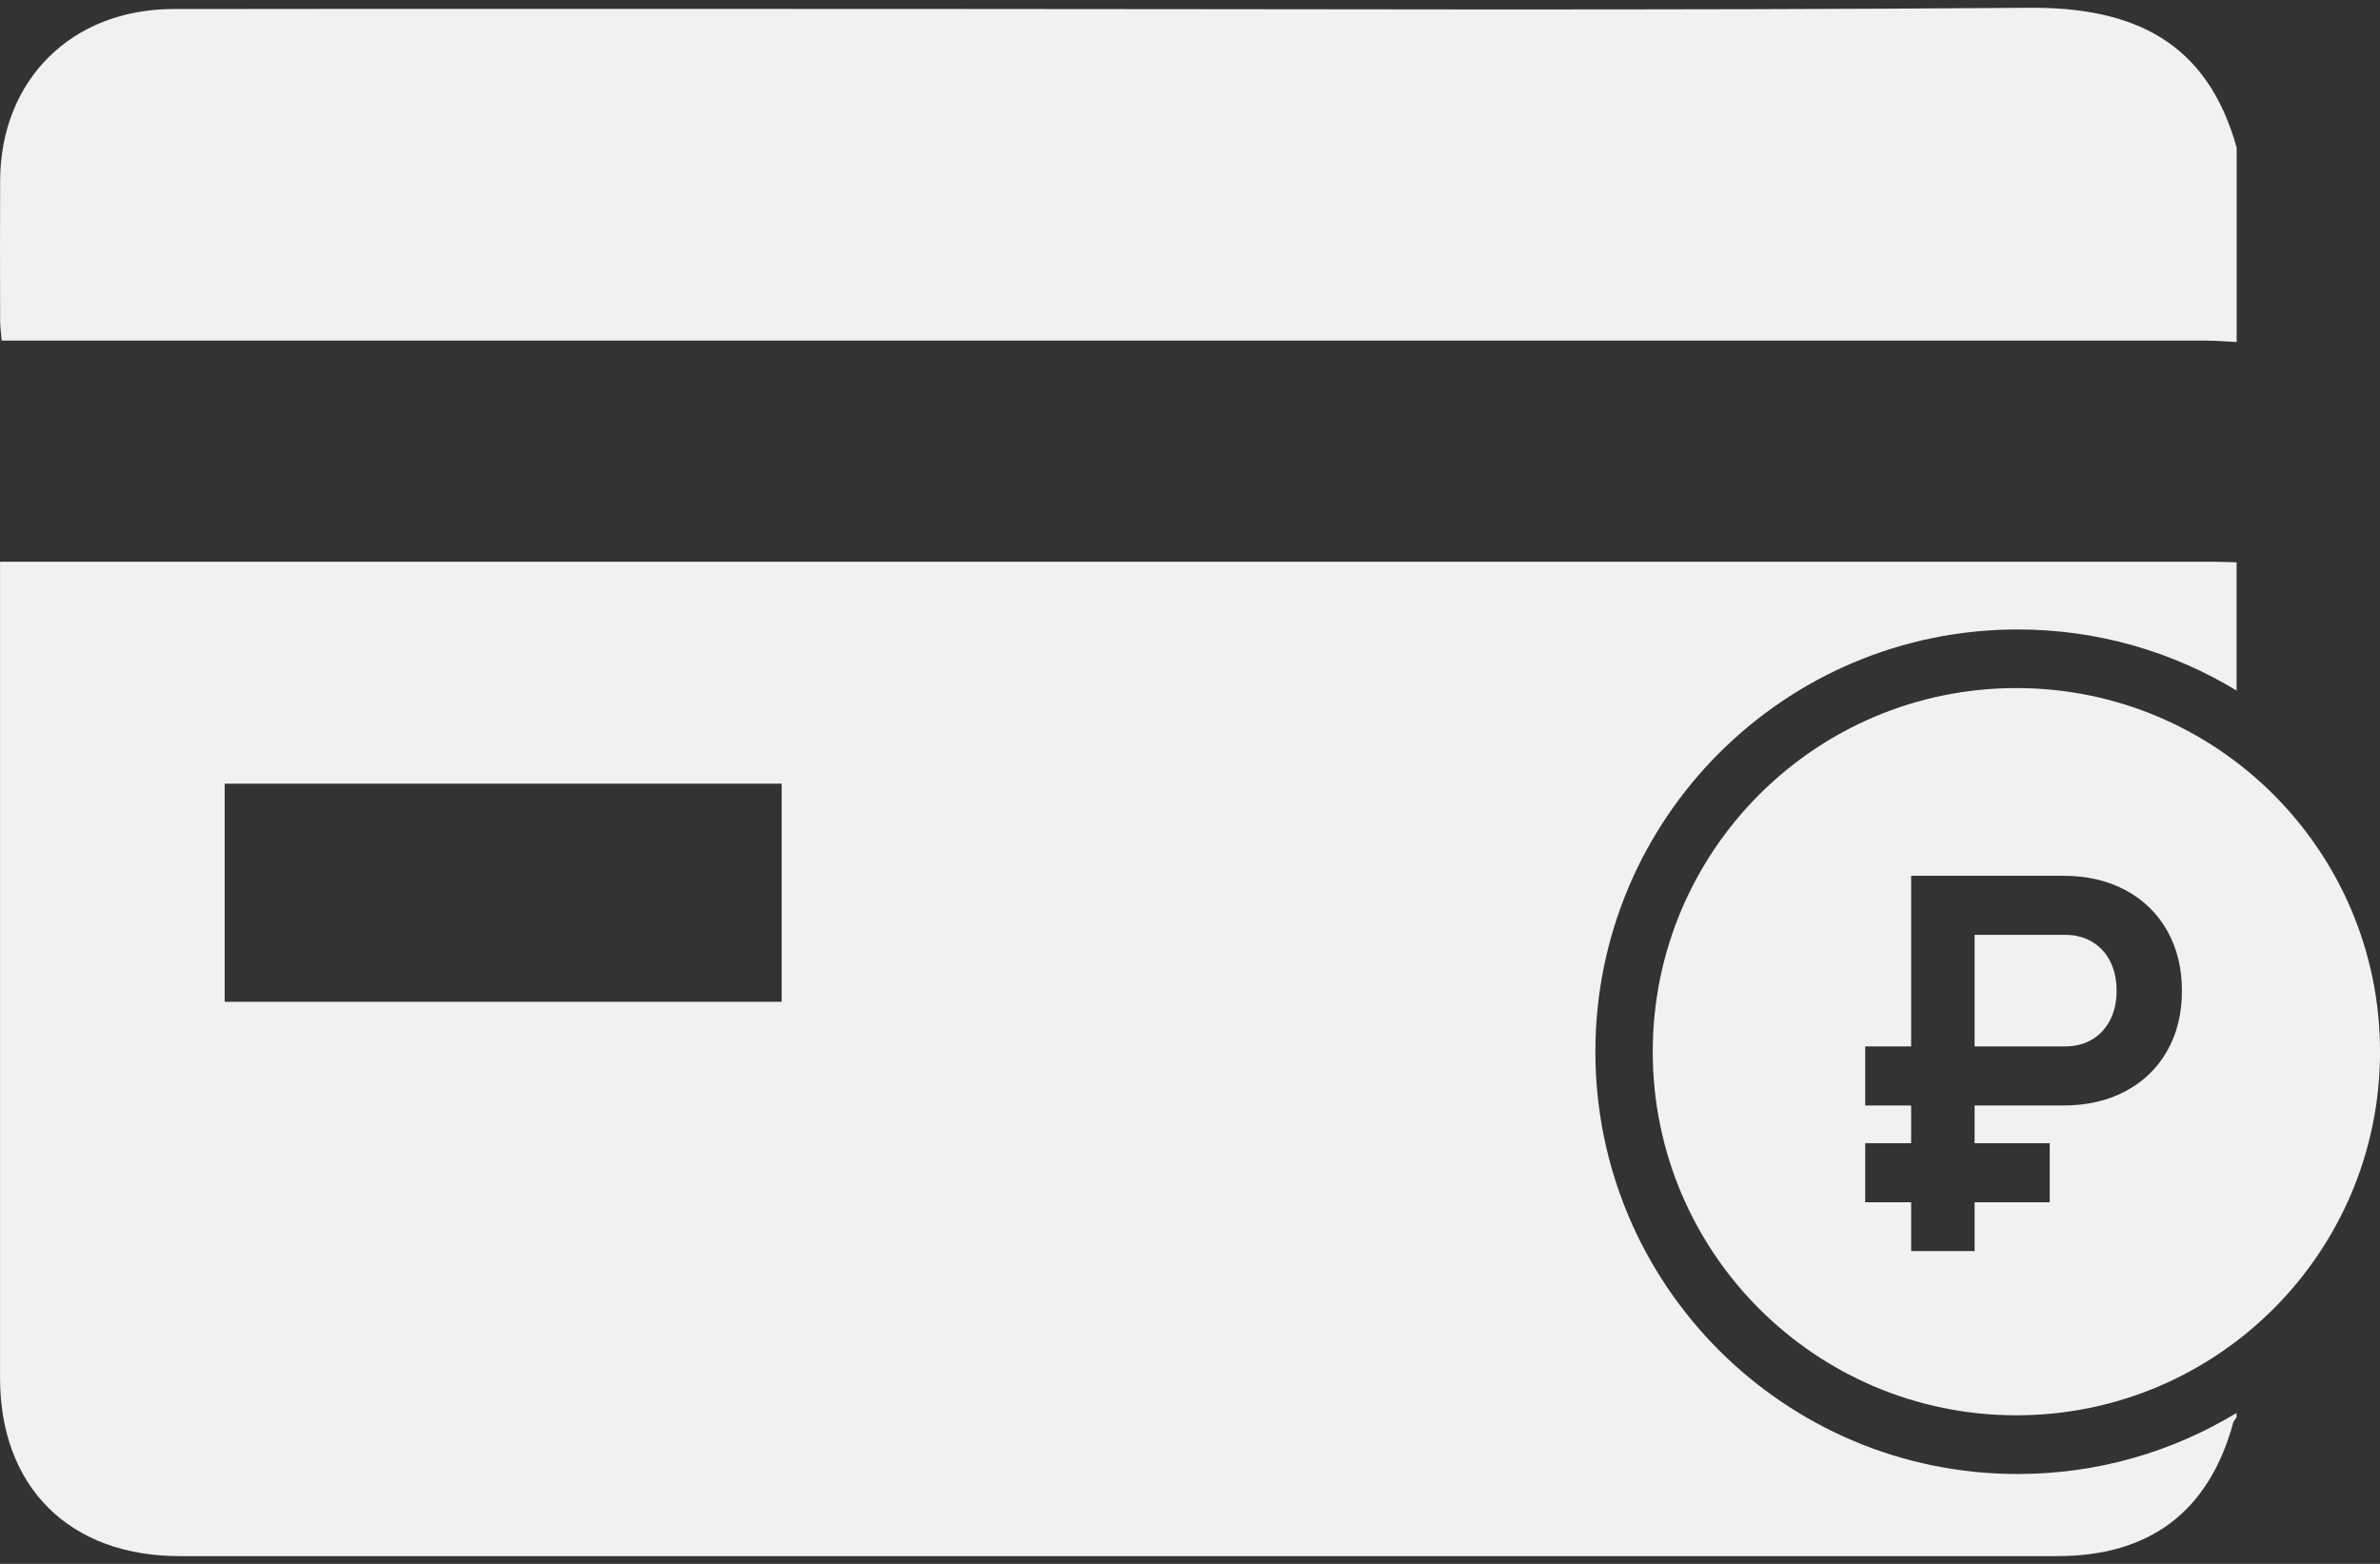 <svg width="70" height="46" viewBox="0 0 70 46" fill="none" xmlns="http://www.w3.org/2000/svg">
<rect x="0" y="0" width="70" height="46" fill="#333333" stroke="none"/>
<path d="M65.782 10.06C65.483 10.046 65.186 10.019 64.888 10.019C43.589 10.018 22.291 10.018 0.993 10.018H0.05C0.031 9.799 0.004 9.617 0.004 9.437C0.001 8.061 -0.003 6.686 0.004 5.31C0.016 2.355 2.103 0.27 5.093 0.266C12.414 0.256 19.734 0.263 27.055 0.263C37.928 0.263 48.803 0.314 59.677 0.229C62.737 0.205 64.918 1.217 65.784 4.343V10.058L65.782 10.06Z" fill="#F1F1F1"/>
<path fill-rule="evenodd" clip-rule="evenodd" d="M59.305 41.63C65.212 41.63 70.001 36.842 70.001 30.935C70.001 25.028 65.212 20.239 59.305 20.239C53.398 20.239 48.61 25.028 48.61 30.935C48.61 36.842 53.398 41.63 59.305 41.63ZM56.21 30.779H54.859V32.517H56.21V33.626H54.859V35.364H56.21V36.8H58.076V35.364H60.286V33.626H58.076V32.517H60.286H60.683C61.376 32.517 61.985 32.378 62.511 32.099C63.037 31.821 63.446 31.427 63.737 30.918C64.028 30.41 64.174 29.819 64.174 29.146C64.174 28.472 64.029 27.88 63.737 27.369C63.445 26.858 63.037 26.462 62.511 26.181C61.985 25.9 61.375 25.76 60.683 25.76H57.107V25.76H56.21V30.779ZM58.076 27.498V30.779H60.286H60.739C61.04 30.779 61.304 30.712 61.531 30.577C61.757 30.443 61.934 30.252 62.062 30.004C62.189 29.756 62.253 29.47 62.253 29.146C62.253 28.822 62.191 28.528 62.065 28.28C61.941 28.032 61.763 27.84 61.534 27.703C61.305 27.566 61.039 27.498 60.738 27.498H58.076Z" fill="#F1F1F1"/>
<path fill-rule="evenodd" clip-rule="evenodd" d="M65.782 41.56C63.905 42.7 61.701 43.357 59.344 43.357C52.484 43.357 46.923 37.796 46.923 30.936C46.923 24.076 52.484 18.515 59.344 18.515C61.701 18.515 63.905 19.172 65.782 20.312V16.54C65.704 16.538 65.625 16.536 65.547 16.534C65.39 16.529 65.233 16.524 65.077 16.524H0.859H0.001V17.227V40.529C0.001 43.74 2.043 45.772 5.282 45.772C17.555 45.773 29.828 45.772 42.1 45.772C48.237 45.772 54.373 45.772 60.509 45.772C63.242 45.772 64.974 44.451 65.683 41.846C65.693 41.807 65.721 41.773 65.748 41.738C65.76 41.723 65.772 41.707 65.782 41.692V41.56ZM22.99 23.051H6.609V29.468H22.99V23.051Z" fill="#F1F1F1"/>
</svg>
